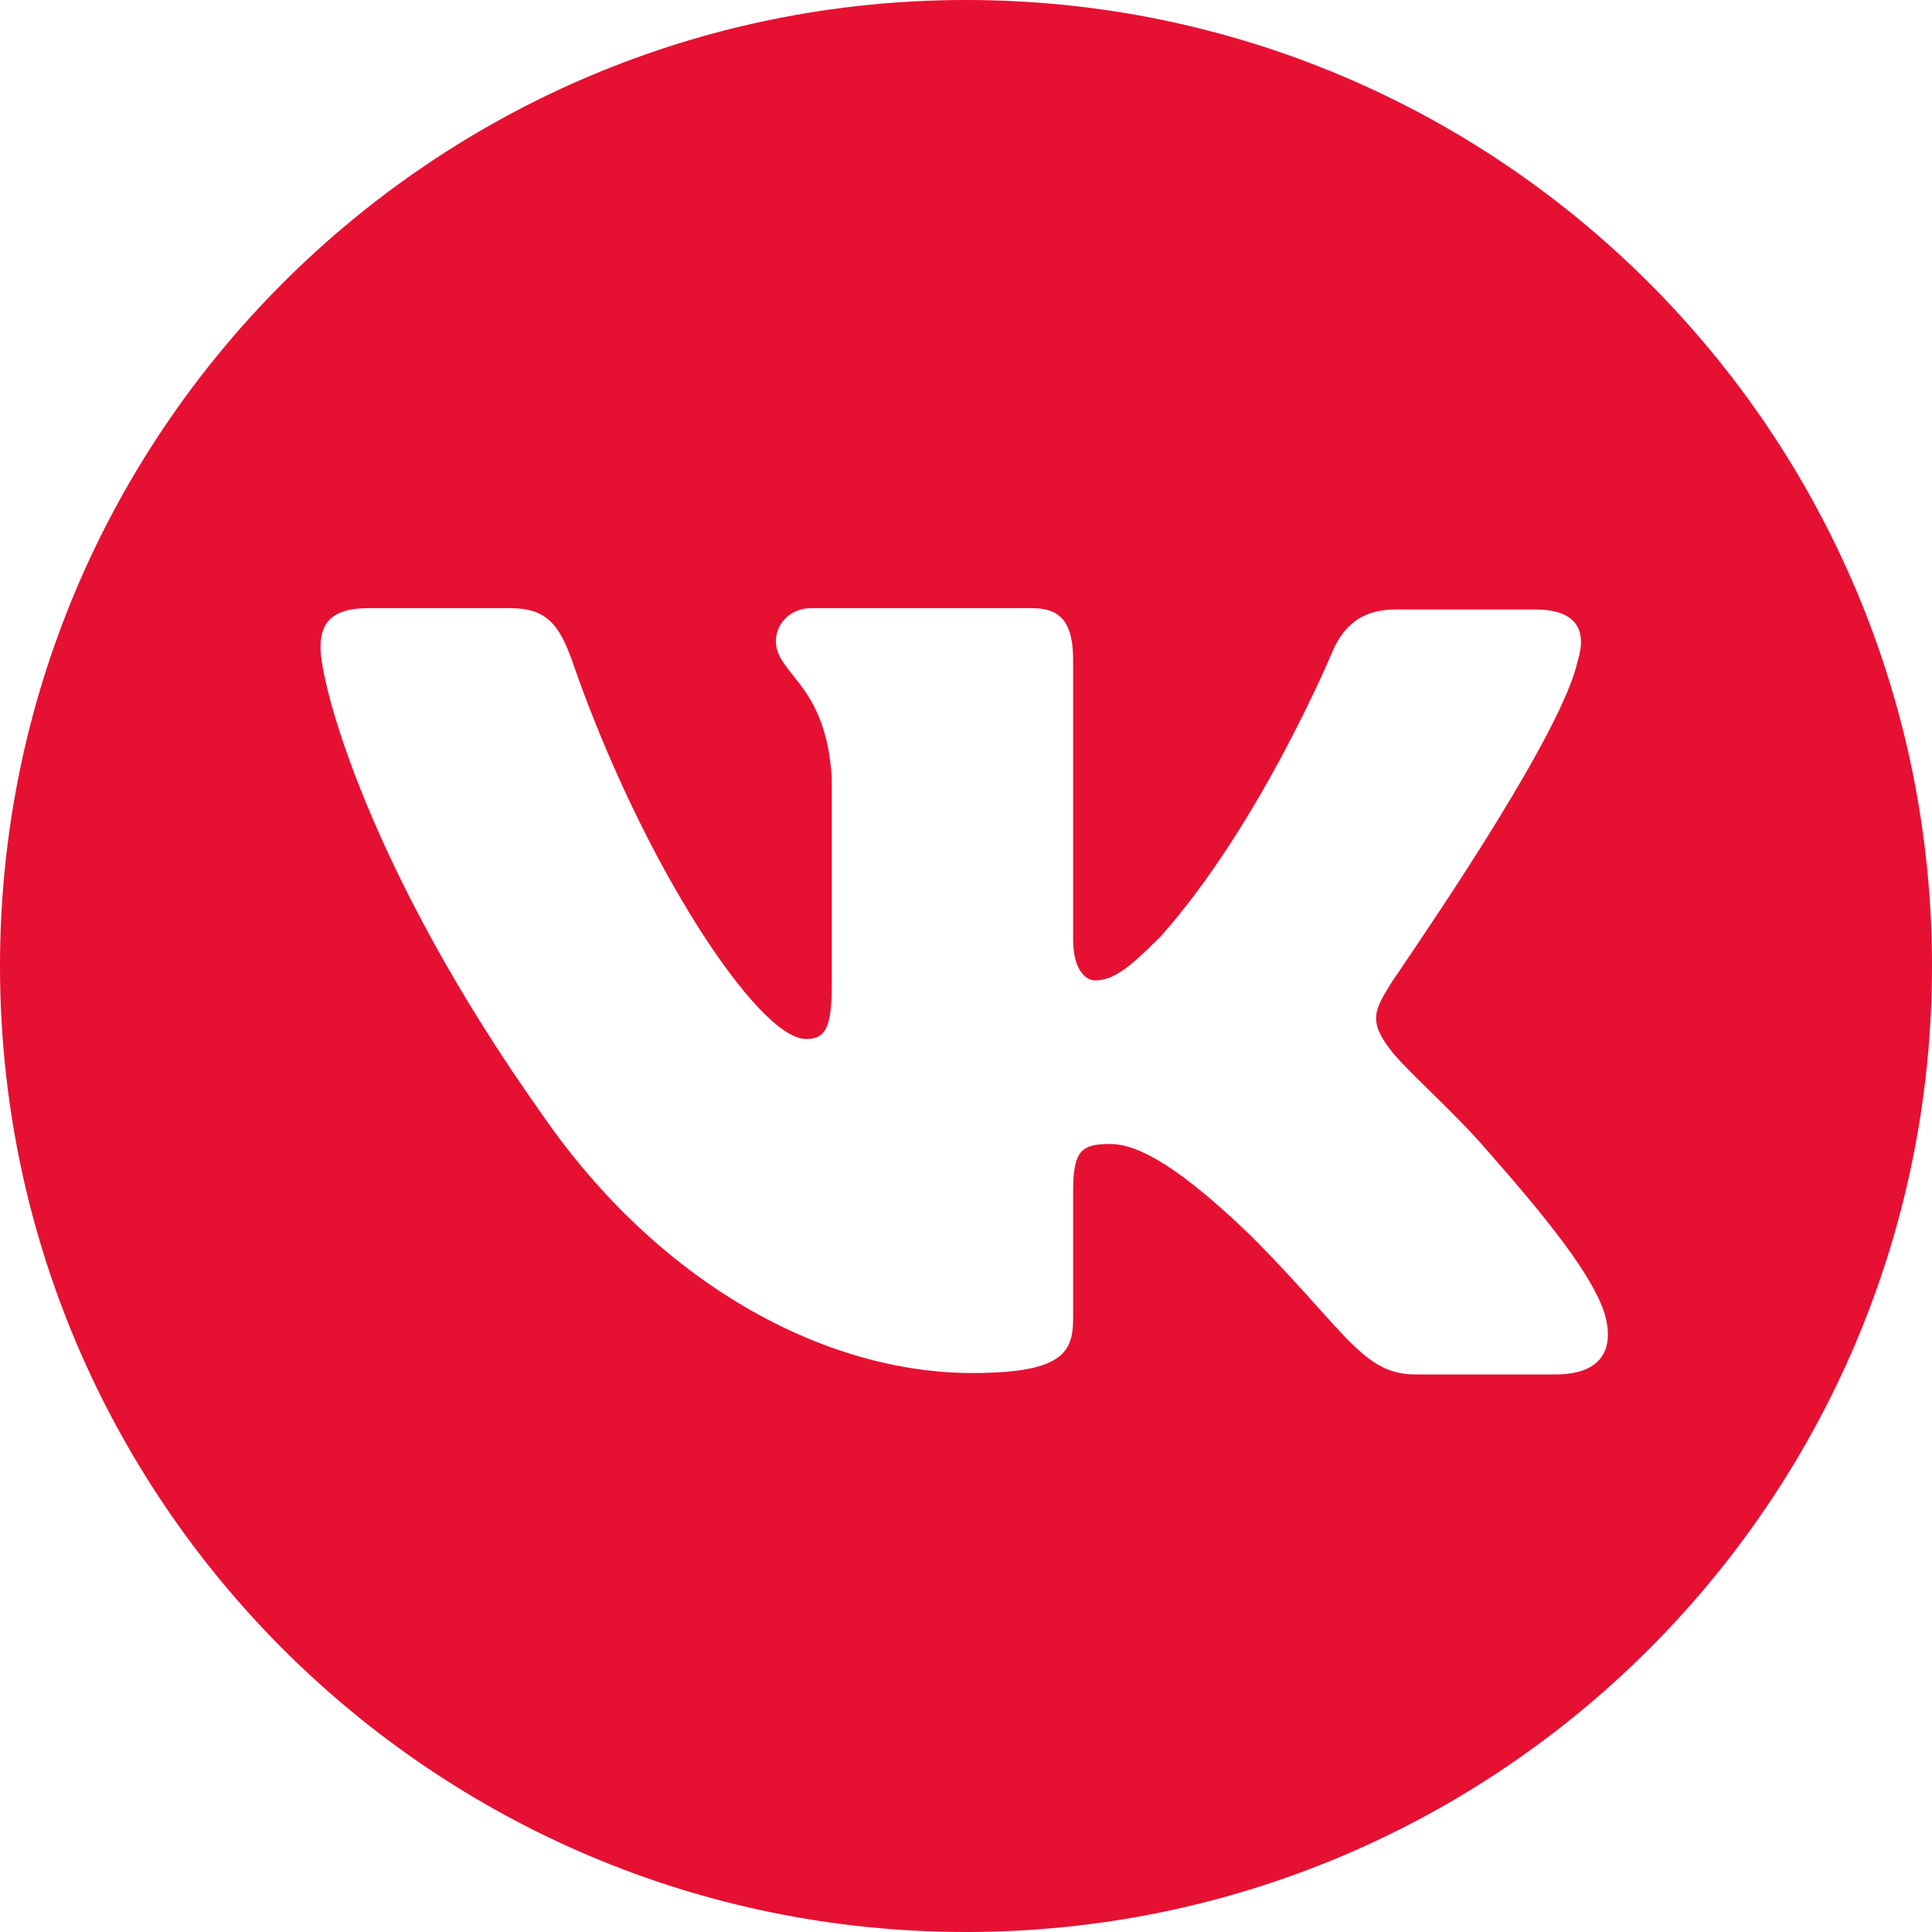 <?xml version="1.0" encoding="UTF-8"?> <svg xmlns="http://www.w3.org/2000/svg" width="50" height="50" viewBox="0 0 50 50" fill="none"> <path fill-rule="evenodd" clip-rule="evenodd" d="M25 0C11.193 0 0 11.193 0 25C0 38.807 11.193 50 25 50C38.807 50 50 38.807 50 25C50 11.193 38.807 0 25 0ZM39.734 15.774C40.828 15.774 41.075 16.339 40.828 17.115C40.443 18.894 37.242 23.613 36.25 25.075C36.062 25.353 35.953 25.513 35.959 25.513C35.571 26.148 35.429 26.43 35.959 27.136C36.15 27.397 36.556 27.795 37.02 28.25C37.496 28.718 38.035 29.247 38.464 29.747C40.017 31.512 41.216 32.994 41.534 34.017C41.816 35.04 41.322 35.57 40.264 35.57H36.629C35.666 35.57 35.169 35.016 34.111 33.838C33.658 33.332 33.101 32.712 32.36 31.97C30.207 29.889 29.255 29.606 28.725 29.606C27.984 29.606 27.772 29.783 27.772 30.841V34.123C27.772 35.005 27.49 35.534 25.161 35.534C21.315 35.534 17.046 33.205 14.046 28.865C9.53 22.514 8.295 17.715 8.295 16.762C8.295 16.233 8.471 15.739 9.53 15.739H13.199C14.117 15.739 14.47 16.127 14.823 17.15C16.622 22.337 19.621 26.889 20.856 26.889C21.315 26.889 21.527 26.677 21.527 25.513V20.15C21.44 18.625 20.909 17.961 20.515 17.468C20.271 17.163 20.08 16.924 20.08 16.586C20.08 16.162 20.433 15.739 20.998 15.739H26.714C27.49 15.739 27.772 16.162 27.772 17.08V24.313C27.772 25.09 28.09 25.372 28.337 25.372C28.796 25.372 29.184 25.09 30.031 24.243C32.642 21.314 34.512 16.797 34.512 16.797C34.759 16.268 35.182 15.774 36.1 15.774H39.734Z" fill="#E61032"></path> </svg> 